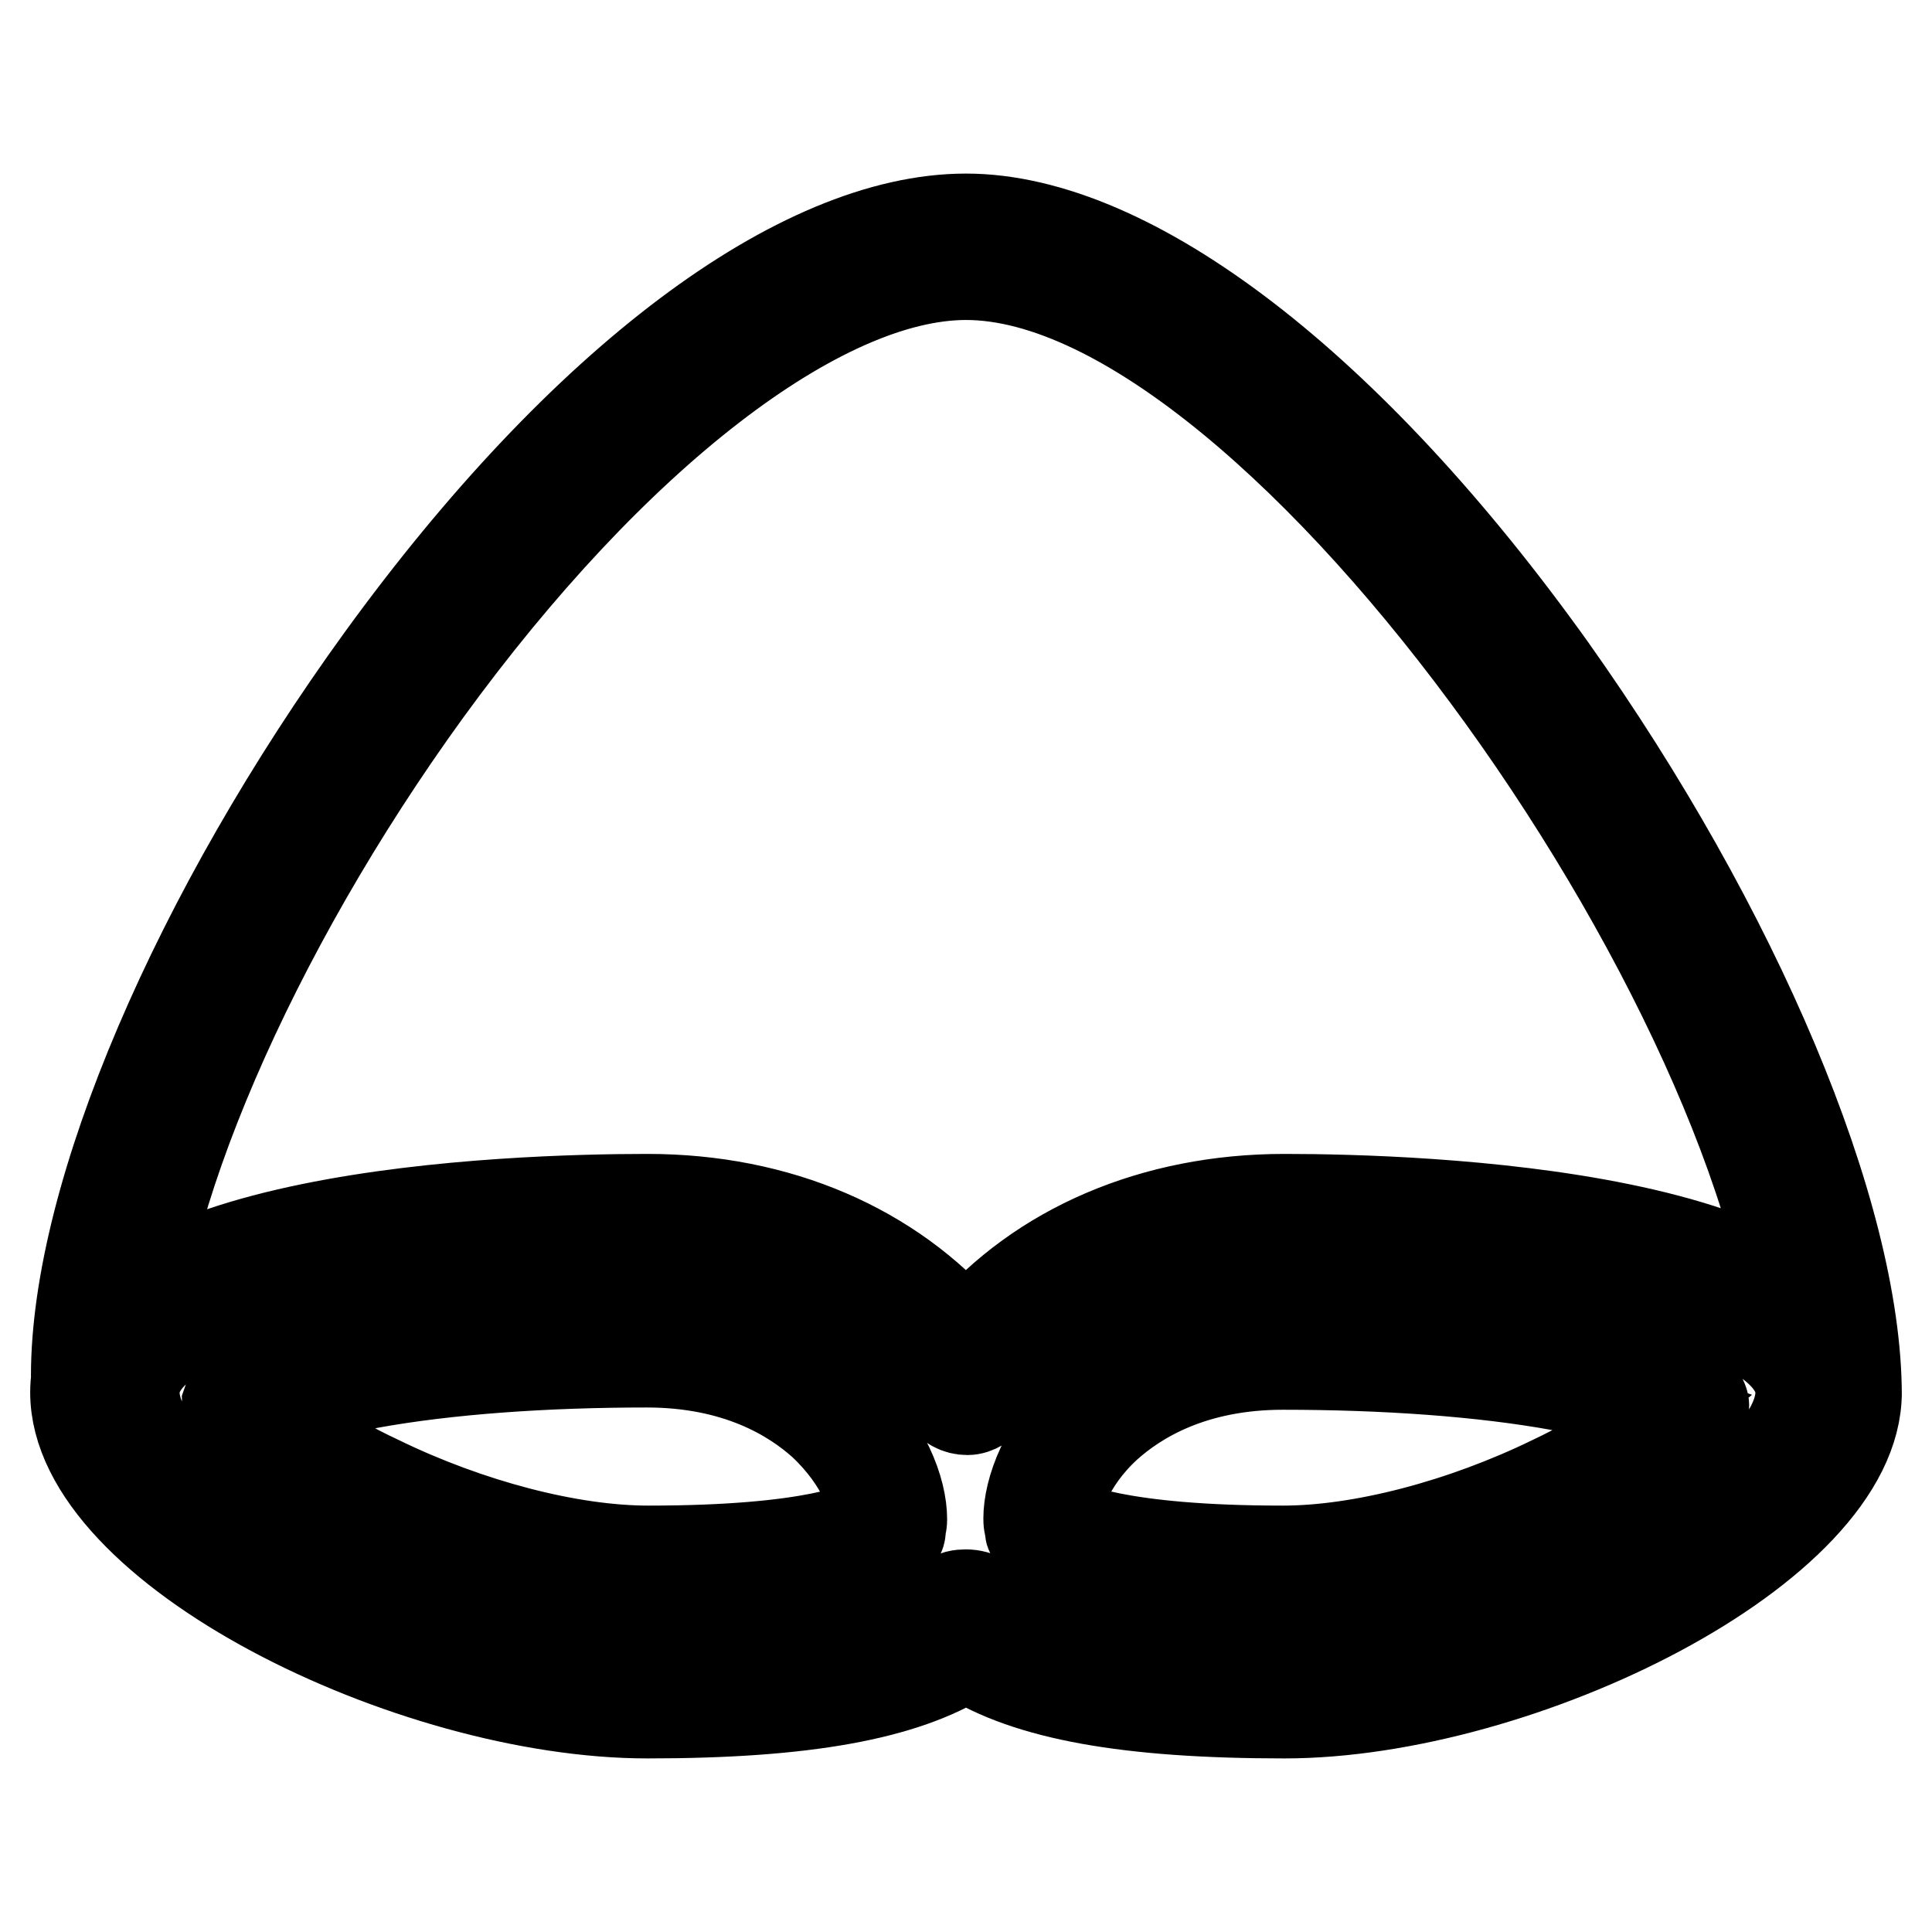 <?xml version="1.0" encoding="utf-8"?>
<!-- Svg Vector Icons : http://www.onlinewebfonts.com/icon -->
<!DOCTYPE svg PUBLIC "-//W3C//DTD SVG 1.1//EN" "http://www.w3.org/Graphics/SVG/1.1/DTD/svg11.dtd">
<svg version="1.1" xmlns="http://www.w3.org/2000/svg" xmlns:xlink="http://www.w3.org/1999/xlink" x="0px" y="0px" viewBox="0 0 256 256" enable-background="new 0 0 256 256" xml:space="preserve">
<g> <path stroke-width="12" fill-opacity="0" stroke="#000000"  d="M170.2,227c-20.8,0-34-2.4-42.2-7.6c-8.2,5.2-21.4,7.6-42.2,7.6C54.4,227,10,205.1,10,184.5 c0-23.8,58-25.6,75.8-25.6c17.3,0,32.3,6.5,42.2,18c9.8-11.5,24.9-18,42.2-18c17.8,0,75.8,1.9,75.8,25.6 C246,205.1,201.4,227,170.2,227z M128,211.3c0.7,0,1.7,0.2,2.4,0.7c6.3,5.2,19.3,7.6,39.8,7.6c30.1,0,68.4-21.7,68.4-35.1 c0-10.6-28.8-18.2-68.4-18.2c-23.6,0-35.3,13-39,18.8c-0.7,0.9-1.9,1.7-3,1.7c-1.3,0-2.4-0.6-3-1.7c-3.9-5.6-15.4-18.8-39-18.8 c-39.6,0-68.4,7.6-68.4,18.2c0,13.4,38.3,35.1,68.4,35.1c20.4,0,33.4-2.4,39.8-7.6C126.3,211.4,127.3,211.3,128,211.3z  M170.2,209.2c-26.2,0-32.1-4.3-33.3-5.6c-0.2-0.2-0.4-0.6-0.4-0.7c0-0.4-0.2-0.7-0.2-1.7c0-3.5,2-9.8,8-15.2 c4.6-4.3,12.8-9.1,25.8-9.1c13.6,0,26.8,0.9,37.4,2.8c9.1,1.7,14.3,3.5,17.1,4.8c0.6,0.2,0.9,0.7,1.1,1.3c0.2,0.6,0,1.1-0.6,1.7 c-2.2,2.4-7.4,7.1-17.7,11.9C195.1,205.5,181.1,209.2,170.2,209.2z M139.9,201.4c1.5,0.9,8.2,4.1,30.1,4.1 c10.4,0,23.8-3.5,35.7-9.3c7.4-3.5,12.1-7.1,14.7-9.3c-3-1.1-7.2-2.2-13.6-3.3c-10.4-1.9-23.4-2.8-36.8-2.8 c-11.9,0-19.3,4.5-23.4,8.2C141.4,193.8,139.9,199,139.9,201.4C139.9,201.2,139.9,201.4,139.9,201.4z M85.8,209.2 c-11,0-24.9-3.5-37.4-9.7c-10.2-5-15.4-9.7-17.7-11.9c-0.4-0.4-0.6-1.1-0.6-1.7c0.2-0.6,0.6-1.1,1.1-1.3c2.8-1.3,8-3.2,17.1-4.8 c10.6-1.9,24-2.8,37.4-2.8c13.2,0,21.4,5,25.8,9.1c5.9,5.4,8,11.5,8,15.2c0,0.7-0.2,1.3-0.2,1.7c0,0.2-0.2,0.6-0.4,0.7 C118,204.9,112,209.2,85.8,209.2L85.8,209.2z M35.5,186.9c2.6,2.2,7.2,5.8,14.7,9.3c11.9,5.8,25.3,9.3,35.7,9.3 c22.1,0,28.6-3.2,30.1-4.1v-0.2c0-2.2-1.5-7.4-6.9-12.5c-4.1-3.7-11.5-8.2-23.4-8.2c-13.4,0-26.4,0.9-36.8,2.8 C42.7,184.5,38.2,185.8,35.5,186.9L35.5,186.9z M242.3,188.6c-2,0-3.7-1.7-3.7-3.7c0-48.5-68.4-148.5-110.6-148.5 c-19.3,0-46.8,21.2-71.5,55.2c-23.2,32-39,68.6-39,90.7c0,2-1.7,3.7-3.7,3.7c-2,0-3.7-1.7-3.7-3.7c0-24,16-61.3,40.5-95.1 C77.1,50.7,105.9,29,128,29c21.9,0,50.9,22.3,77.5,59.5C230,123,246,160.9,246,184.9C246,186.9,244.3,188.6,242.3,188.6z"/></g>
</svg>